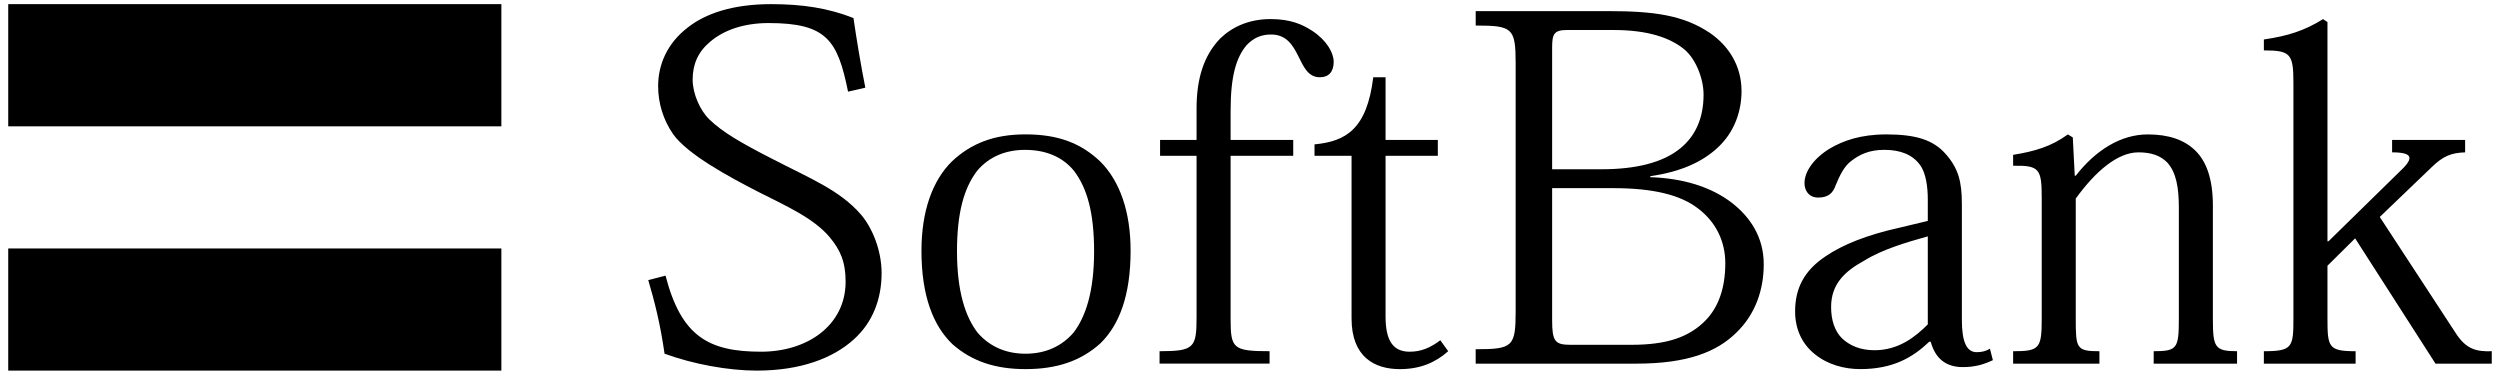 <svg width="288" height="43" viewBox="0 0 288 43" fill="none" xmlns="http://www.w3.org/2000/svg">
<g clip-path="url(#clip0_1019_26620)">
<path d="M0.948 0.479H57.758V14.553H0.948V0.479ZM0.948 28.623H57.758V42.697H0.948V28.623Z" fill="black"/>
<path d="M97.695 10.559C96.499 4.658 95.251 2.656 88.546 2.656C85.703 2.656 83.373 3.457 81.786 4.83C80.419 5.971 79.793 7.406 79.793 9.18C79.793 10.787 80.649 12.738 81.73 13.767C83.203 15.202 85.361 16.459 88.942 18.29C93.376 20.581 96.73 21.902 99.171 24.703C100.366 26.083 101.56 28.659 101.56 31.468C101.56 34.446 100.535 37.135 98.374 39.084C95.989 41.258 92.239 42.694 87.18 42.694C83.885 42.694 79.85 41.948 76.557 40.746C76.042 37.194 75.42 34.788 74.679 32.269L76.668 31.751C78.49 38.796 81.669 40.516 87.691 40.516C90.303 40.516 92.747 39.774 94.513 38.397C96.272 37.021 97.415 35.018 97.415 32.439C97.415 30.15 96.785 28.771 95.593 27.342C93.774 25.167 90.704 23.79 87.409 22.13C83.944 20.355 79.171 17.773 77.523 15.426C76.411 13.808 75.816 11.891 75.817 9.927C75.817 7.467 76.838 5.004 79.231 3.167C81.273 1.561 84.396 0.477 88.831 0.477C92.467 0.477 95.418 0.936 98.321 2.08C98.657 4.424 99.171 7.521 99.686 10.1L97.695 10.559V10.559ZM110.246 28.948C110.246 24.537 111.039 21.674 112.574 19.666C113.933 18.067 115.816 17.265 118.085 17.265C120.473 17.265 122.401 18.067 123.712 19.667C125.247 21.674 126.04 24.536 126.04 28.948C126.04 33.586 125.072 36.506 123.652 38.34C122.348 39.833 120.529 40.748 118.141 40.748C115.756 40.748 113.934 39.834 112.633 38.34C111.211 36.506 110.246 33.585 110.246 28.948ZM106.152 28.89C106.152 34.101 107.514 37.539 109.728 39.655C112.006 41.662 114.733 42.522 118.139 42.522C121.717 42.522 124.504 41.602 126.778 39.543C128.939 37.421 130.245 34.041 130.245 28.888C130.245 24.362 128.996 20.868 126.778 18.634C124.562 16.515 121.944 15.48 118.139 15.48C114.503 15.48 111.89 16.513 109.675 18.578C107.4 20.812 106.152 24.363 106.152 28.89ZM137.844 17.95H133.64V16.119H137.844V12.506C137.844 9.013 138.695 6.376 140.573 4.426C141.933 3.113 143.863 2.198 146.367 2.198C148.695 2.198 150.059 2.824 151.196 3.57C152.844 4.658 153.64 6.09 153.64 7.119C153.64 8.268 153.073 8.9 152.049 8.9C150.686 8.9 150.175 7.692 149.549 6.435C148.919 5.175 148.182 3.975 146.423 3.975C145.286 3.975 144.378 4.372 143.58 5.235C142.446 6.607 141.766 8.67 141.766 12.74V16.119H148.98V17.95H141.766V36.678C141.766 40.119 141.993 40.459 146.256 40.459V41.889H133.581V40.459C137.558 40.459 137.844 40.06 137.844 36.562V17.95Z" fill="black"/>
<path d="M151.432 16.632C155.012 16.289 157.468 14.913 158.199 8.9H159.616V16.119H165.637V17.95H159.616V36.45C159.616 39.141 160.409 40.517 162.395 40.517C163.708 40.517 164.785 40.06 165.923 39.198L166.833 40.459C165.357 41.775 163.594 42.523 161.263 42.523C158.367 42.523 155.699 41.147 155.699 36.678V17.95H151.432V16.632ZM178.806 5.461C178.806 3.917 179.033 3.458 180.509 3.458H185.906C189.887 3.458 192.439 4.372 194.034 5.691C195.285 6.724 196.251 8.957 196.251 10.907C196.251 13.654 195.285 15.661 193.638 17.036C191.588 18.754 188.407 19.499 184.489 19.499H178.806V5.461ZM174.603 35.881C174.603 39.944 174.254 40.231 169.998 40.231V41.891H188.52C194.43 41.891 197.785 40.519 200.004 38.342C202.274 36.167 203.183 33.302 203.183 30.438C203.183 27.287 201.593 24.994 199.545 23.392C197.104 21.498 193.81 20.528 190.114 20.412V20.296C193.695 19.781 196.08 18.637 197.786 17.093C199.889 15.203 200.625 12.678 200.625 10.501C200.625 7.581 199.151 5.292 196.991 3.801C193.921 1.737 190.51 1.281 185.285 1.281H170V2.943C174.255 2.943 174.604 3.226 174.604 7.354V35.881H174.603ZM178.806 21.675H185.853C190.51 21.675 193.638 22.476 195.629 24.027C197.667 25.571 198.755 27.799 198.755 30.32C198.755 33.303 197.898 35.425 196.533 36.857C194.6 38.863 191.99 39.721 187.952 39.721H180.908C179.144 39.721 178.806 39.317 178.806 36.912V21.675ZM222.082 37.37C220.658 38.798 218.729 40.346 215.942 40.346C214.239 40.346 213.046 39.775 212.189 38.967C211.34 38.113 210.944 36.854 210.944 35.357C210.944 32.722 212.534 31.237 214.748 30.034C216.85 28.721 219.64 27.912 222.082 27.23V37.37V37.37ZM226.005 23.448C226.005 20.928 225.603 19.38 224.127 17.721C222.707 16.119 220.717 15.483 217.308 15.483C214.296 15.483 212.307 16.23 210.83 17.092C209.012 18.177 207.878 19.724 207.878 21.097C207.878 21.961 208.381 22.759 209.462 22.759C210.659 22.759 211.17 22.189 211.451 21.385C211.965 20.121 212.48 19.147 213.219 18.578C214.24 17.772 215.374 17.262 217.08 17.262C218.958 17.262 220.322 17.832 221.169 18.98C221.908 19.953 222.082 21.672 222.082 22.985V25.45L218.729 26.253C215.091 27.055 212.25 28.198 210.318 29.519C207.818 31.178 206.796 33.24 206.796 35.877C206.796 38.051 207.702 39.716 209.069 40.802C210.545 42.007 212.478 42.52 214.295 42.52C218.047 42.52 220.321 41.204 222.247 39.37H222.418C222.933 41.257 224.126 42.29 226.115 42.29C227.594 42.29 228.615 41.947 229.58 41.489L229.24 40.173C228.788 40.456 228.27 40.57 227.712 40.57C226.574 40.57 226.007 39.423 226.007 36.852V23.448H226.005ZM254.924 36.795C254.924 40.001 255.152 40.46 257.709 40.46V41.891H248.105V40.46C250.833 40.46 251.003 40.12 251.003 36.679V23.908C251.003 21.675 250.717 19.841 249.64 18.695C248.901 17.953 247.877 17.551 246.346 17.551C243.957 17.551 241.401 19.725 239.127 22.878V36.681C239.127 40.121 239.182 40.462 241.854 40.462V41.892H231.912V40.462C234.978 40.462 235.206 40.121 235.206 36.681V22.762C235.206 19.441 234.92 19.042 231.912 19.094V17.837C234.409 17.435 236.342 16.862 238.217 15.485L238.786 15.831L239.011 20.241H239.127C241.401 17.322 244.296 15.485 247.422 15.485C249.868 15.485 251.627 16.121 252.875 17.32C254.186 18.581 254.924 20.643 254.924 23.676V36.795V36.795ZM268.24 27.798L276.367 19.841C277.901 18.412 278.3 17.551 275.57 17.551V16.12H283.982V17.551C282.334 17.608 281.422 18.003 280.118 19.27L274.149 24.994L282.844 38.287C284.095 40.29 285.345 40.518 287.051 40.46V41.891H280.57L271.31 27.458L268.124 30.612V36.679C268.124 40.001 268.237 40.46 271.366 40.46V41.891H260.797V40.46C264.087 40.46 264.202 40.001 264.202 36.679V9.528C264.202 6.206 263.863 5.807 260.797 5.807V4.547C263.577 4.145 265.511 3.517 267.614 2.201L268.124 2.543V27.798H268.24Z" fill="black"/>
</g>
<defs>
<clipPath id="clip0_1019_26620">
<rect width="286.104" height="42.229" fill="white" transform="translate(0.948 0.475)"/>
</clipPath>
</defs>
</svg>
